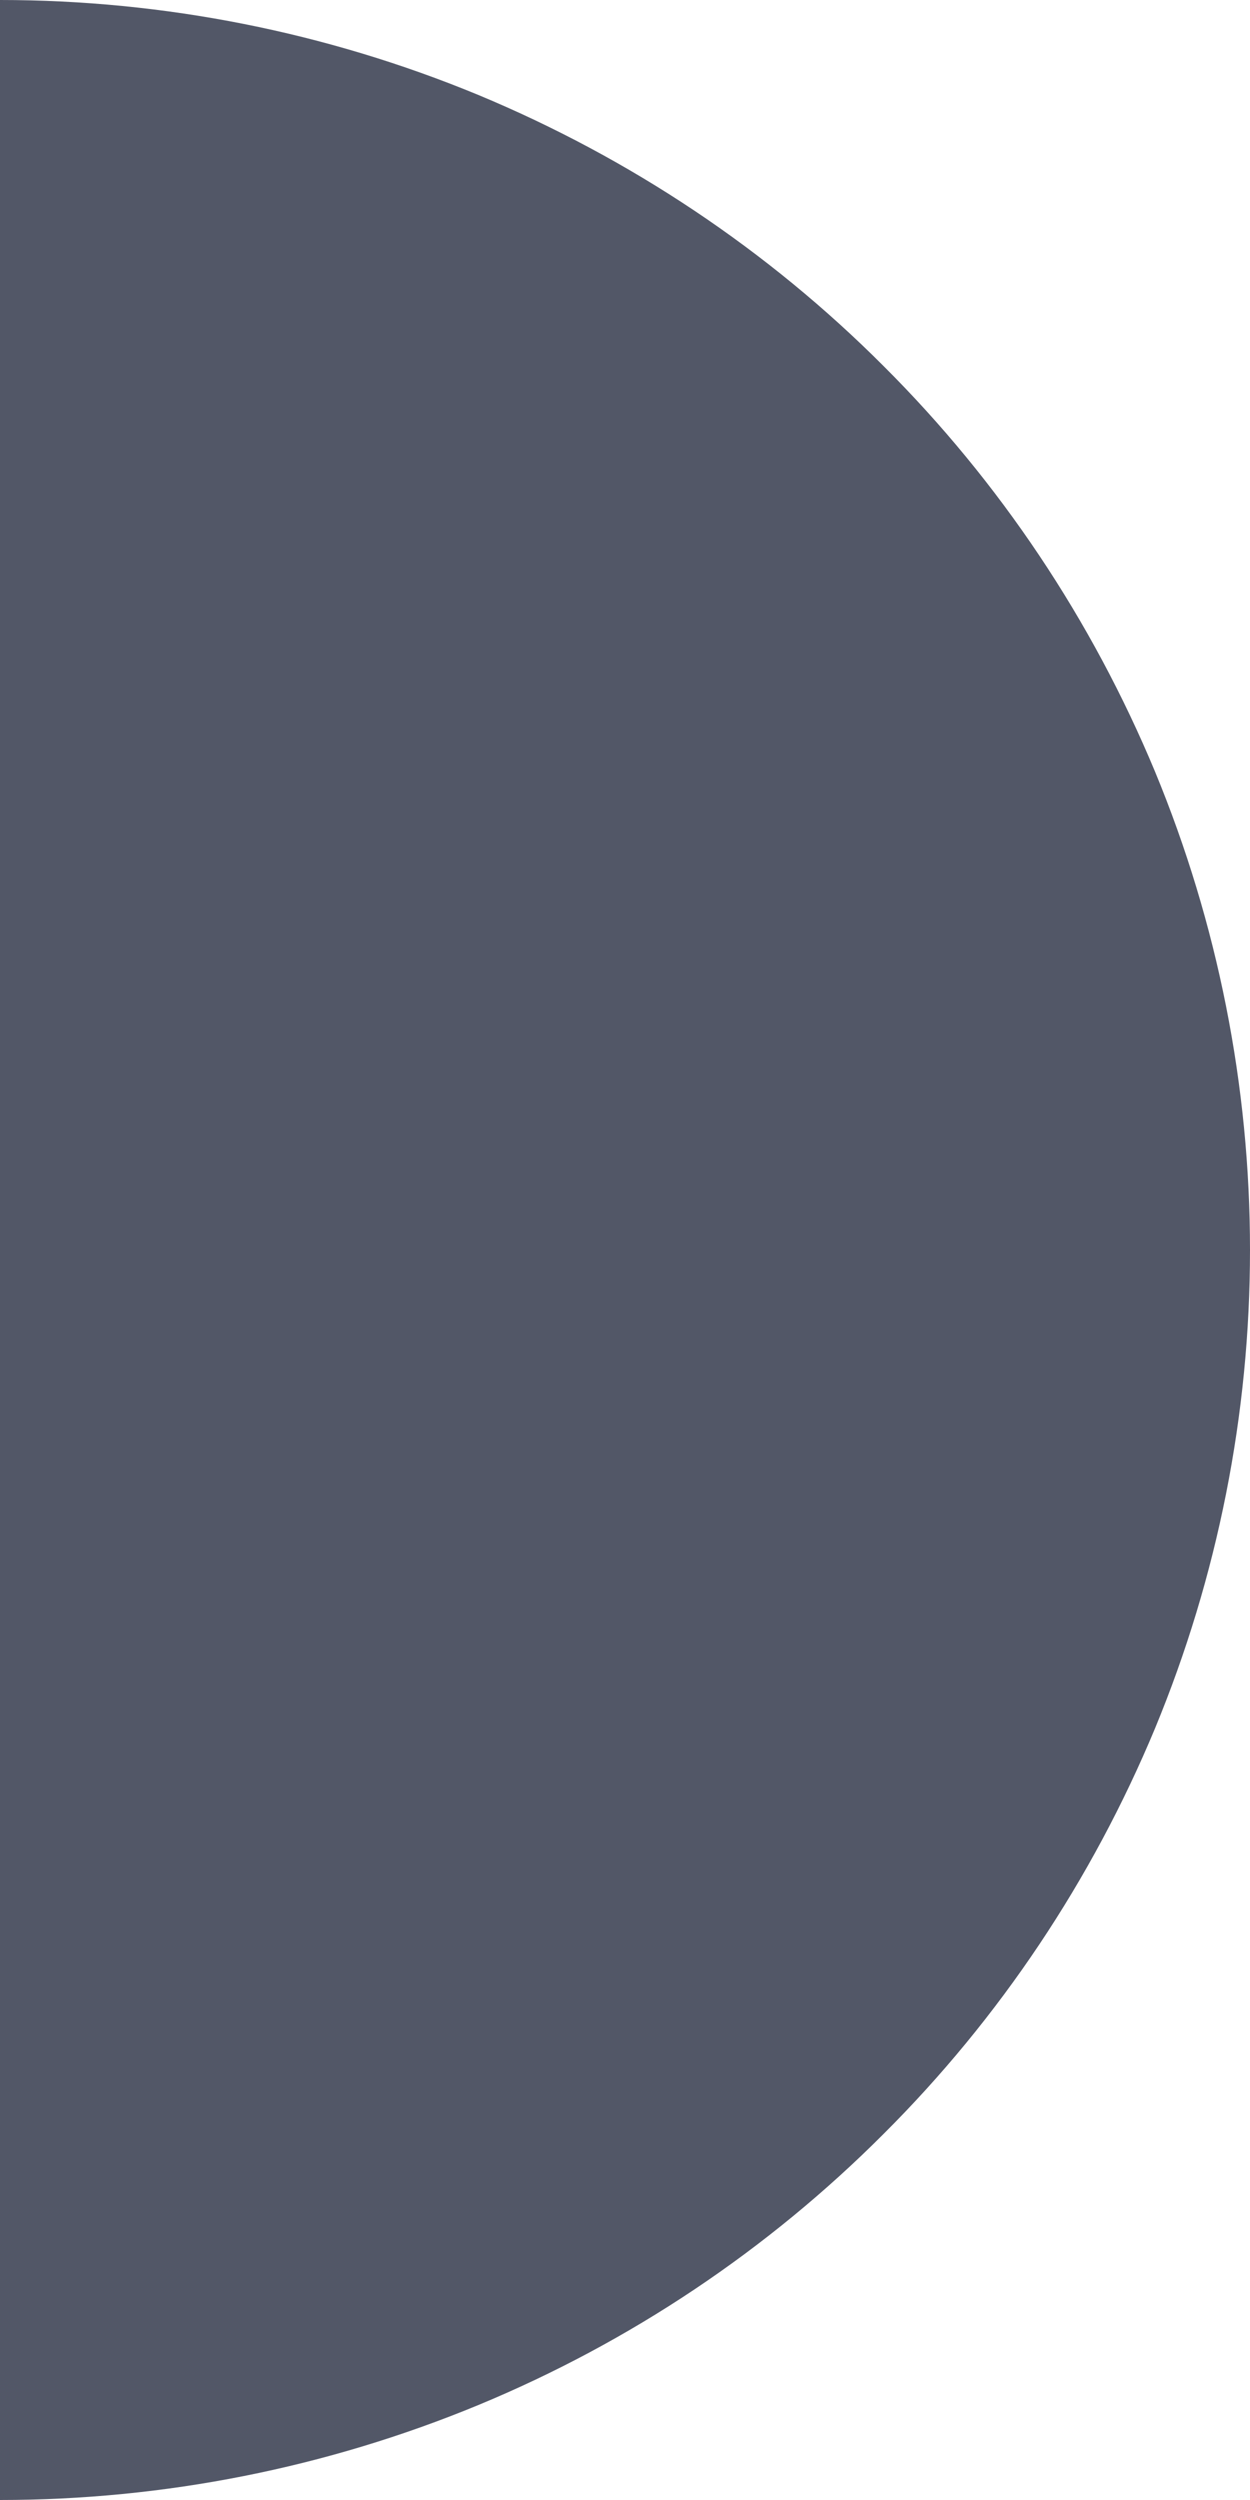 <svg xmlns="http://www.w3.org/2000/svg" width="4" height="8" viewBox="0 0 4 8" fill="none">
  <path d="M-1.11273e-07 0C0.525 -2.29611e-08 1.045 0.103 1.531 0.304C2.016 0.506 2.457 0.8 2.828 1.172C3.2 1.543 3.494 1.984 3.696 2.469C3.897 2.955 4 3.475 4 4C4 4.525 3.897 5.045 3.696 5.531C3.494 6.016 3.2 6.457 2.828 6.828C2.457 7.2 2.016 7.495 1.531 7.696C1.045 7.897 0.525 8 0 8L6.3573e-08 4L-1.11273e-07 0Z" fill="#525767"/>
</svg>